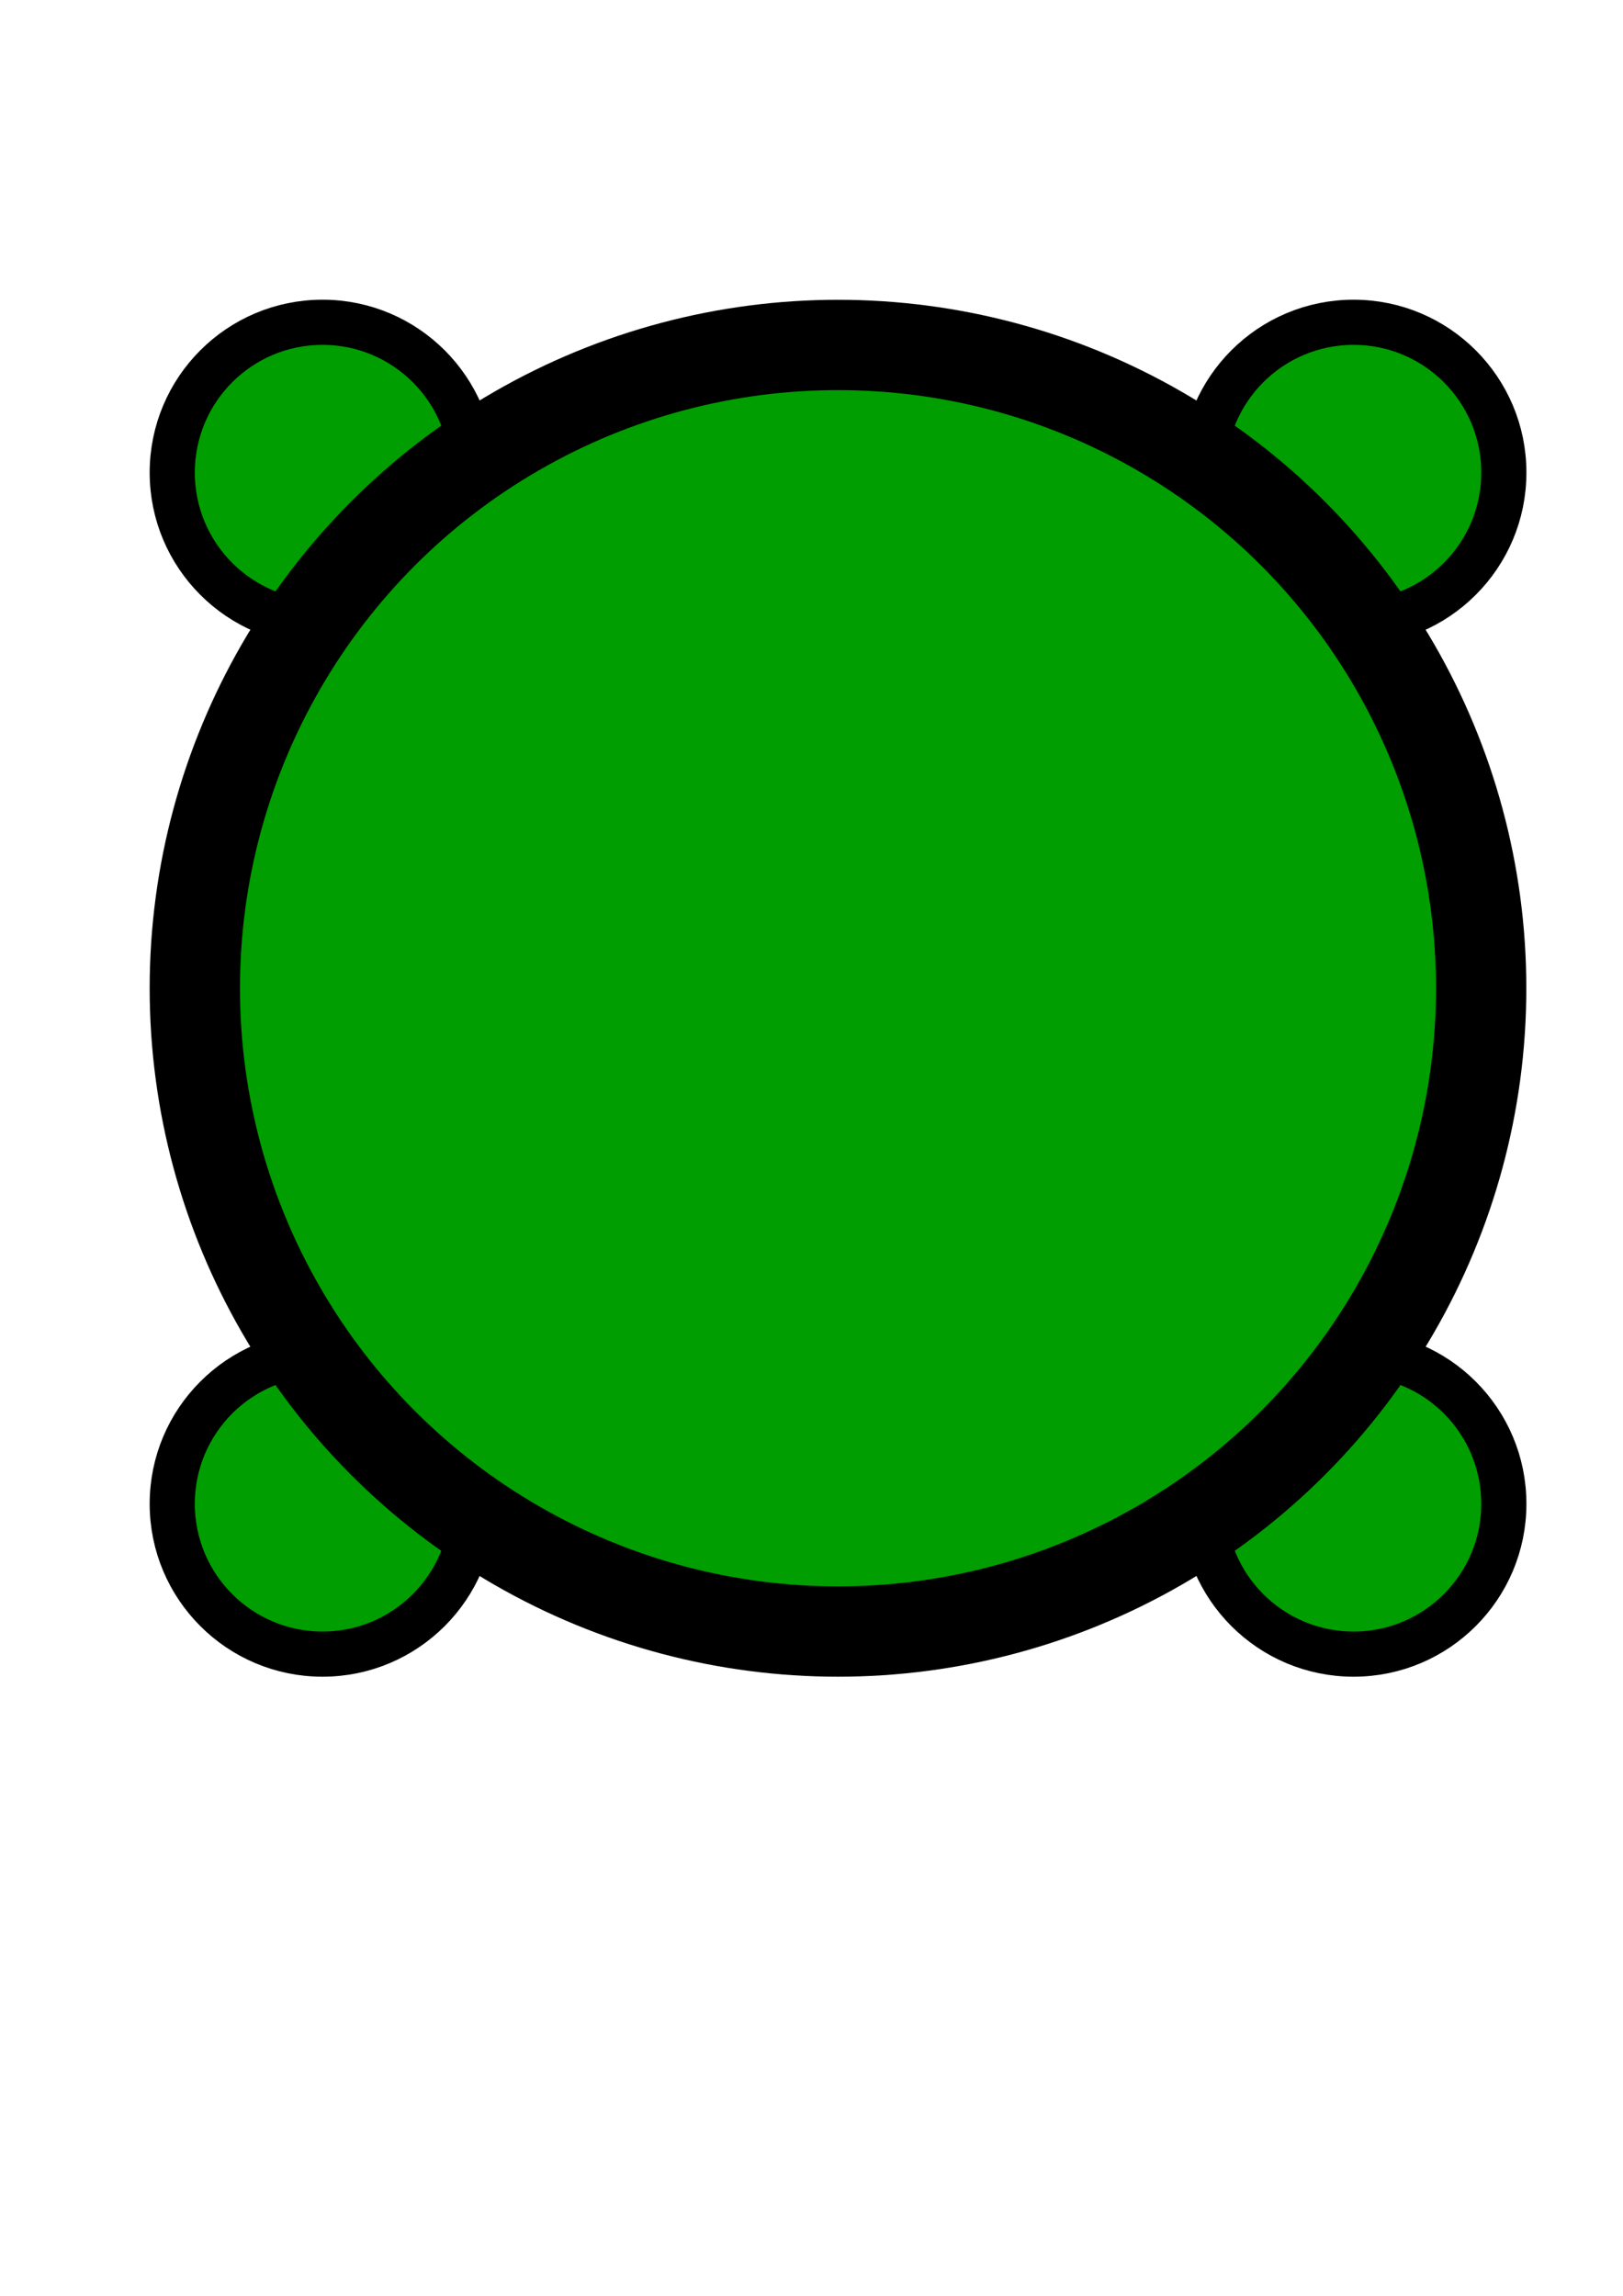 <?xml version="1.0" encoding="UTF-8" standalone="no"?>
<!-- Created with Inkscape (http://www.inkscape.org/) -->

<svg
   width="210mm"
   height="297mm"
   viewBox="0 0 210 297"
   version="1.1"
   id="svg893"
   inkscape:version="1.1.2 (b8e25be833, 2022-02-05)"
   sodipodi:docname="green-blob.svg"
   xmlns:inkscape="http://www.inkscape.org/namespaces/inkscape"
   xmlns:sodipodi="http://sodipodi.sourceforge.net/DTD/sodipodi-0.dtd"
   xmlns="http://www.w3.org/2000/svg"
   xmlns:svg="http://www.w3.org/2000/svg">
  <sodipodi:namedview
     id="namedview895"
     pagecolor="#505050"
     bordercolor="#ffffff"
     borderopacity="1"
     inkscape:pageshadow="0"
     inkscape:pageopacity="0"
     inkscape:pagecheckerboard="1"
     inkscape:document-units="mm"
     showgrid="false"
     inkscape:zoom="0.763461"
     inkscape:cx="375.26475"
     inkscape:cy="561.91475"
     inkscape:window-width="1920"
     inkscape:window-height="1017"
     inkscape:window-x="-8"
     inkscape:window-y="-8"
     inkscape:window-maximized="1"
     inkscape:current-layer="layer1" />
  <defs
     id="defs890" />
  <g
     inkscape:label="Layer 1"
     inkscape:groupmode="layer"
     id="layer1">
    <g
       id="g5863"
       transform="matrix(11.685,0,0,11.685,-1240.231,-1177.871)">
      <circle
         style="fill:#009e00;fill-opacity:1;stroke:#000000;stroke-width:0.5;stroke-miterlimit:4;stroke-dasharray:none;stroke-opacity:1;paint-order:markers stroke fill"
         id="path4619-7-4"
         cx="109.71"
         cy="106.034"
         r="1.664" />
      <circle
         style="fill:#009e00;fill-opacity:1;stroke:#000000;stroke-width:0.5;stroke-miterlimit:4;stroke-dasharray:none;stroke-opacity:1;paint-order:markers stroke fill"
         id="path4619-7-4-7"
         cx="121.127"
         cy="106.034"
         r="1.664" />
      <circle
         style="fill:#009e00;fill-opacity:1;stroke:#000000;stroke-width:0.5;stroke-miterlimit:4;stroke-dasharray:none;stroke-opacity:1;paint-order:markers stroke fill"
         id="path4619-7-4-7-2"
         cx="121.127"
         cy="117.451"
         r="1.664" />
      <circle
         style="fill:#009e00;fill-opacity:1;stroke:#000000;stroke-width:0.5;stroke-miterlimit:4;stroke-dasharray:none;stroke-opacity:1;paint-order:markers stroke fill"
         id="path4619-7-4-7-2-9"
         cx="109.71"
         cy="117.451"
         r="1.664" />
      <circle
         style="fill:#009e00;fill-opacity:1;stroke:#000000;stroke-width:1;stroke-miterlimit:4;stroke-dasharray:none;stroke-opacity:1;paint-order:markers stroke fill"
         id="path4619-7"
         cx="115.418"
         cy="111.743"
         r="7.122" />
    </g>
  </g>
</svg>
